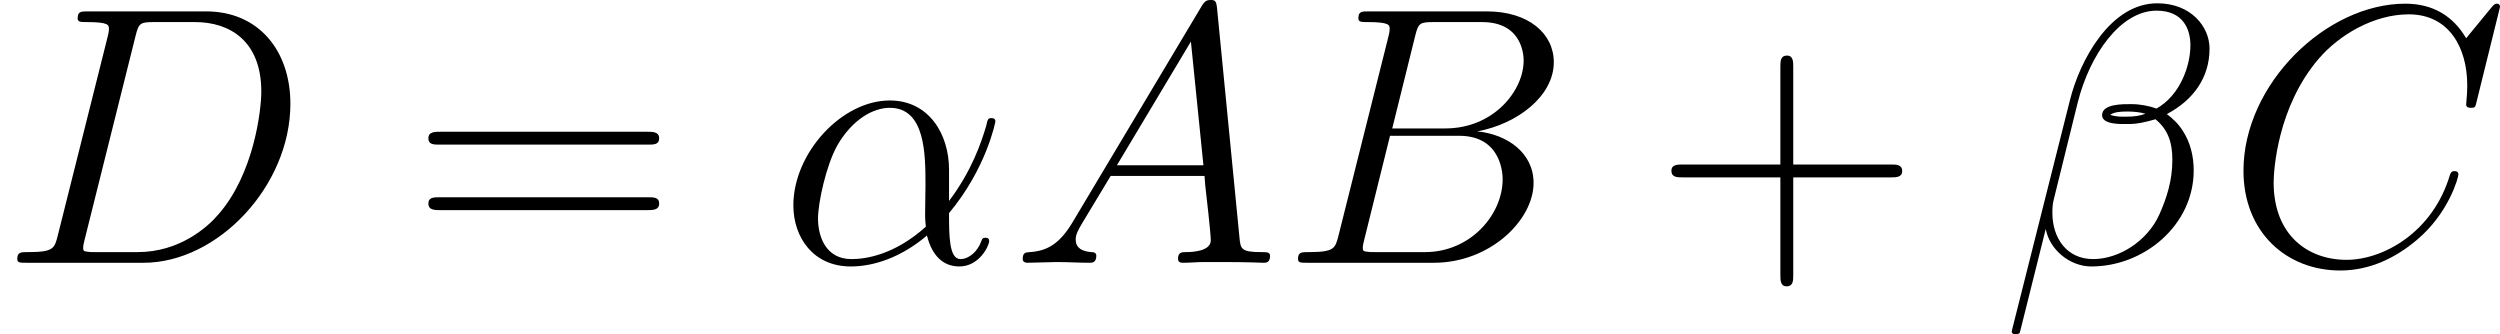 <svg xmlns="http://www.w3.org/2000/svg" xmlns:xlink="http://www.w3.org/1999/xlink" width="158.597pt" height="21.201pt" viewBox="-.239 -.226 158.597 21.201"><defs><path id="g1-43" d="M7.79-4.794H13.265C13.555-4.794 13.906-4.794 13.906-5.145C13.906-5.517 13.575-5.517 13.265-5.517H7.79V-10.992C7.79-11.282 7.79-11.633 7.439-11.633C7.067-11.633 7.067-11.302 7.067-10.992V-5.517H1.591C1.302-5.517 .95-5.517 .95-5.166C.95-4.794 1.281-4.794 1.591-4.794H7.067V.682C7.067 .971 7.067 1.322 7.418 1.322C7.79 1.322 7.79 .992 7.79 .682V-4.794Z"></path><path id="g1-61" d="M13.286-6.633C13.596-6.633 13.906-6.633 13.906-6.984C13.906-7.356 13.555-7.356 13.203-7.356H1.653C1.302-7.356 .95-7.356 .95-6.984C.95-6.633 1.26-6.633 1.57-6.633H13.286ZM13.203-2.955C13.555-2.955 13.906-2.955 13.906-3.327C13.906-3.678 13.596-3.678 13.286-3.678H1.57C1.26-3.678 .95-3.678 .95-3.327C.95-2.955 1.302-2.955 1.653-2.955H13.203Z"></path><path id="g0-11" d="M9.567-5.228C9.567-7.232 8.43-9.112 6.24-9.112C3.533-9.112 .827-6.157 .827-3.223C.827-1.426 1.942 .207 4.05 .207C5.331 .207 6.86-.289 8.327-1.529C8.616-.372 9.257 .207 10.145 .207C11.261 .207 11.819-.95 11.819-1.219C11.819-1.405 11.674-1.405 11.612-1.405C11.447-1.405 11.426-1.343 11.364-1.178C11.178-.661 10.703-.207 10.207-.207C9.567-.207 9.567-1.529 9.567-2.789C11.674-5.31 12.17-7.914 12.17-7.934C12.17-8.12 12.005-8.12 11.943-8.12C11.757-8.12 11.736-8.058 11.654-7.686C11.385-6.777 10.848-5.166 9.567-3.471V-5.228ZM8.265-2.025C6.447-.393 4.814-.207 4.091-.207C2.624-.207 2.211-1.508 2.211-2.48C2.211-3.368 2.665-5.476 3.306-6.612C4.153-8.058 5.31-8.699 6.24-8.699C8.244-8.699 8.244-6.075 8.244-4.339C8.244-3.823 8.224-3.285 8.224-2.769C8.224-2.356 8.244-2.252 8.265-2.025Z"></path><path id="g0-12" d="M11.695-12.026C11.695-13.265 10.641-14.567 8.761-14.567C6.095-14.567 4.401-11.302 3.864-9.153L.599 3.802C.558 3.967 .682 4.009 .785 4.009C.93 4.009 1.033 3.988 1.054 3.885L2.5-1.901C2.707-.744 3.843 .207 5.062 .207C8.017 .207 10.806-2.108 10.806-5.186C10.806-5.971 10.621-6.757 10.187-7.418C9.939-7.81 9.629-8.1 9.298-8.348C10.786-9.133 11.695-10.393 11.695-12.026ZM8.1-8.368C7.769-8.244 7.439-8.203 7.046-8.203C6.757-8.203 6.488-8.182 6.116-8.306C6.323-8.451 6.633-8.492 7.067-8.492C7.439-8.492 7.81-8.451 8.1-8.368ZM10.621-12.212C10.621-11.075 10.063-9.422 8.72-8.658C8.327-8.802 7.79-8.906 7.335-8.906C6.901-8.906 5.662-8.947 5.662-8.286C5.662-7.728 6.798-7.79 7.149-7.79C7.686-7.79 8.162-7.914 8.658-8.058C9.319-7.521 9.608-6.819 9.608-5.786C9.608-4.587 9.277-3.616 8.885-2.727C8.203-1.198 6.591-.207 5.166-.207C3.657-.207 2.872-1.405 2.872-2.81C2.872-2.996 2.872-3.265 2.955-3.575L4.298-9.009C4.98-11.716 6.715-14.154 8.72-14.154C10.207-14.154 10.621-13.121 10.621-12.212Z"></path><path id="g0-65" d="M3.513-2.294C2.789-1.074 2.087-.661 1.095-.599C.868-.579 .703-.579 .703-.207C.703-.083 .806 0 .95 0C1.322 0 2.252-.041 2.624-.041C3.223-.041 3.885 0 4.463 0C4.587 0 4.835 0 4.835-.393C4.835-.579 4.67-.599 4.546-.599C4.071-.641 3.678-.806 3.678-1.302C3.678-1.591 3.802-1.818 4.071-2.273L5.641-4.876H10.91C10.93-4.69 10.93-4.525 10.951-4.339C11.013-3.802 11.261-1.653 11.261-1.26C11.261-.641 10.207-.599 9.877-.599C9.649-.599 9.422-.599 9.422-.227C9.422 0 9.608 0 9.732 0C10.083 0 10.497-.041 10.848-.041H12.026C13.286-.041 14.195 0 14.216 0C14.36 0 14.588 0 14.588-.393C14.588-.599 14.402-.599 14.092-.599C12.955-.599 12.935-.785 12.873-1.405L11.612-14.298C11.571-14.712 11.488-14.753 11.261-14.753C11.054-14.753 10.93-14.712 10.745-14.402L3.513-2.294ZM5.992-5.476L10.145-12.418L10.848-5.476H5.992Z"></path><path id="g0-66" d="M7.562-12.707C7.748-13.472 7.831-13.513 8.637-13.513H11.323C13.658-13.513 13.658-11.53 13.658-11.344C13.658-9.67 11.984-7.542 9.257-7.542H6.281L7.562-12.707ZM11.054-7.377C13.307-7.79 15.352-9.36 15.352-11.261C15.352-12.873 13.927-14.113 11.592-14.113H4.959C4.566-14.113 4.38-14.113 4.38-13.72C4.38-13.513 4.566-13.513 4.876-13.513C6.137-13.513 6.137-13.348 6.137-13.121C6.137-13.079 6.137-12.955 6.054-12.645L3.265-1.529C3.079-.806 3.037-.599 1.591-.599C1.198-.599 .992-.599 .992-.227C.992 0 1.116 0 1.529 0H8.616C11.778 0 14.216-2.397 14.216-4.484C14.216-6.178 12.728-7.211 11.054-7.377ZM8.12-.599H5.331C5.042-.599 5-.599 4.876-.62C4.649-.641 4.628-.682 4.628-.847C4.628-.992 4.67-1.116 4.711-1.302L6.157-7.129H10.042C12.48-7.129 12.48-4.856 12.48-4.69C12.48-2.707 10.683-.599 8.12-.599Z"></path><path id="g0-67" d="M15.435-14.36C15.435-14.546 15.29-14.546 15.249-14.546S15.125-14.546 14.96-14.34L13.534-12.604C12.811-13.844 11.674-14.546 10.125-14.546C5.662-14.546 1.033-10.021 1.033-5.166C1.033-1.715 3.451 .434 6.467 .434C8.12 .434 9.567-.269 10.765-1.281C12.563-2.789 13.1-4.794 13.1-4.959C13.1-5.145 12.935-5.145 12.873-5.145C12.687-5.145 12.666-5.021 12.625-4.938C11.674-1.715 8.885-.165 6.819-.165C4.628-.165 2.727-1.57 2.727-4.504C2.727-5.166 2.934-8.761 5.269-11.468C6.405-12.79 8.348-13.947 10.311-13.947C12.583-13.947 13.596-12.067 13.596-9.959C13.596-9.422 13.534-8.968 13.534-8.885C13.534-8.699 13.741-8.699 13.803-8.699C14.03-8.699 14.051-8.72 14.133-9.092L15.435-14.36Z"></path><path id="g0-68" d="M3.244-1.529C3.058-.806 3.017-.599 1.57-.599C1.178-.599 .971-.599 .971-.227C.971 0 1.095 0 1.508 0H8.058C12.232 0 16.303-4.318 16.303-8.926C16.303-11.902 14.526-14.113 11.571-14.113H4.938C4.546-14.113 4.36-14.113 4.36-13.72C4.36-13.513 4.546-13.513 4.856-13.513C6.116-13.513 6.116-13.348 6.116-13.121C6.116-13.079 6.116-12.955 6.033-12.645L3.244-1.529ZM7.604-12.707C7.79-13.472 7.872-13.513 8.678-13.513H10.951C12.893-13.513 14.67-12.46 14.67-9.608C14.67-8.575 14.257-4.98 12.253-2.707C11.674-2.025 10.104-.599 7.728-.599H5.372C5.083-.599 5.042-.599 4.918-.62C4.69-.641 4.67-.682 4.67-.847C4.67-.992 4.711-1.116 4.752-1.302L7.604-12.707Z"></path></defs><g id="page1" transform="matrix(1.13 0 0 1.13 -63.986 -60.562)"><use x="56.413" y="68.147" xlink:href="#g0-68"></use><use x="79.513" y="68.147" xlink:href="#g1-61"></use><use x="100.126" y="68.147" xlink:href="#g0-11"></use><use x="113.126" y="68.147" xlink:href="#g0-65"></use><use x="128.293" y="68.147" xlink:href="#g0-66"></use><use x="149.297" y="68.147" xlink:href="#g1-43"></use><use x="168.763" y="68.147" xlink:href="#g0-12"></use><use x="181.33" y="68.147" xlink:href="#g0-67"></use></g></svg>